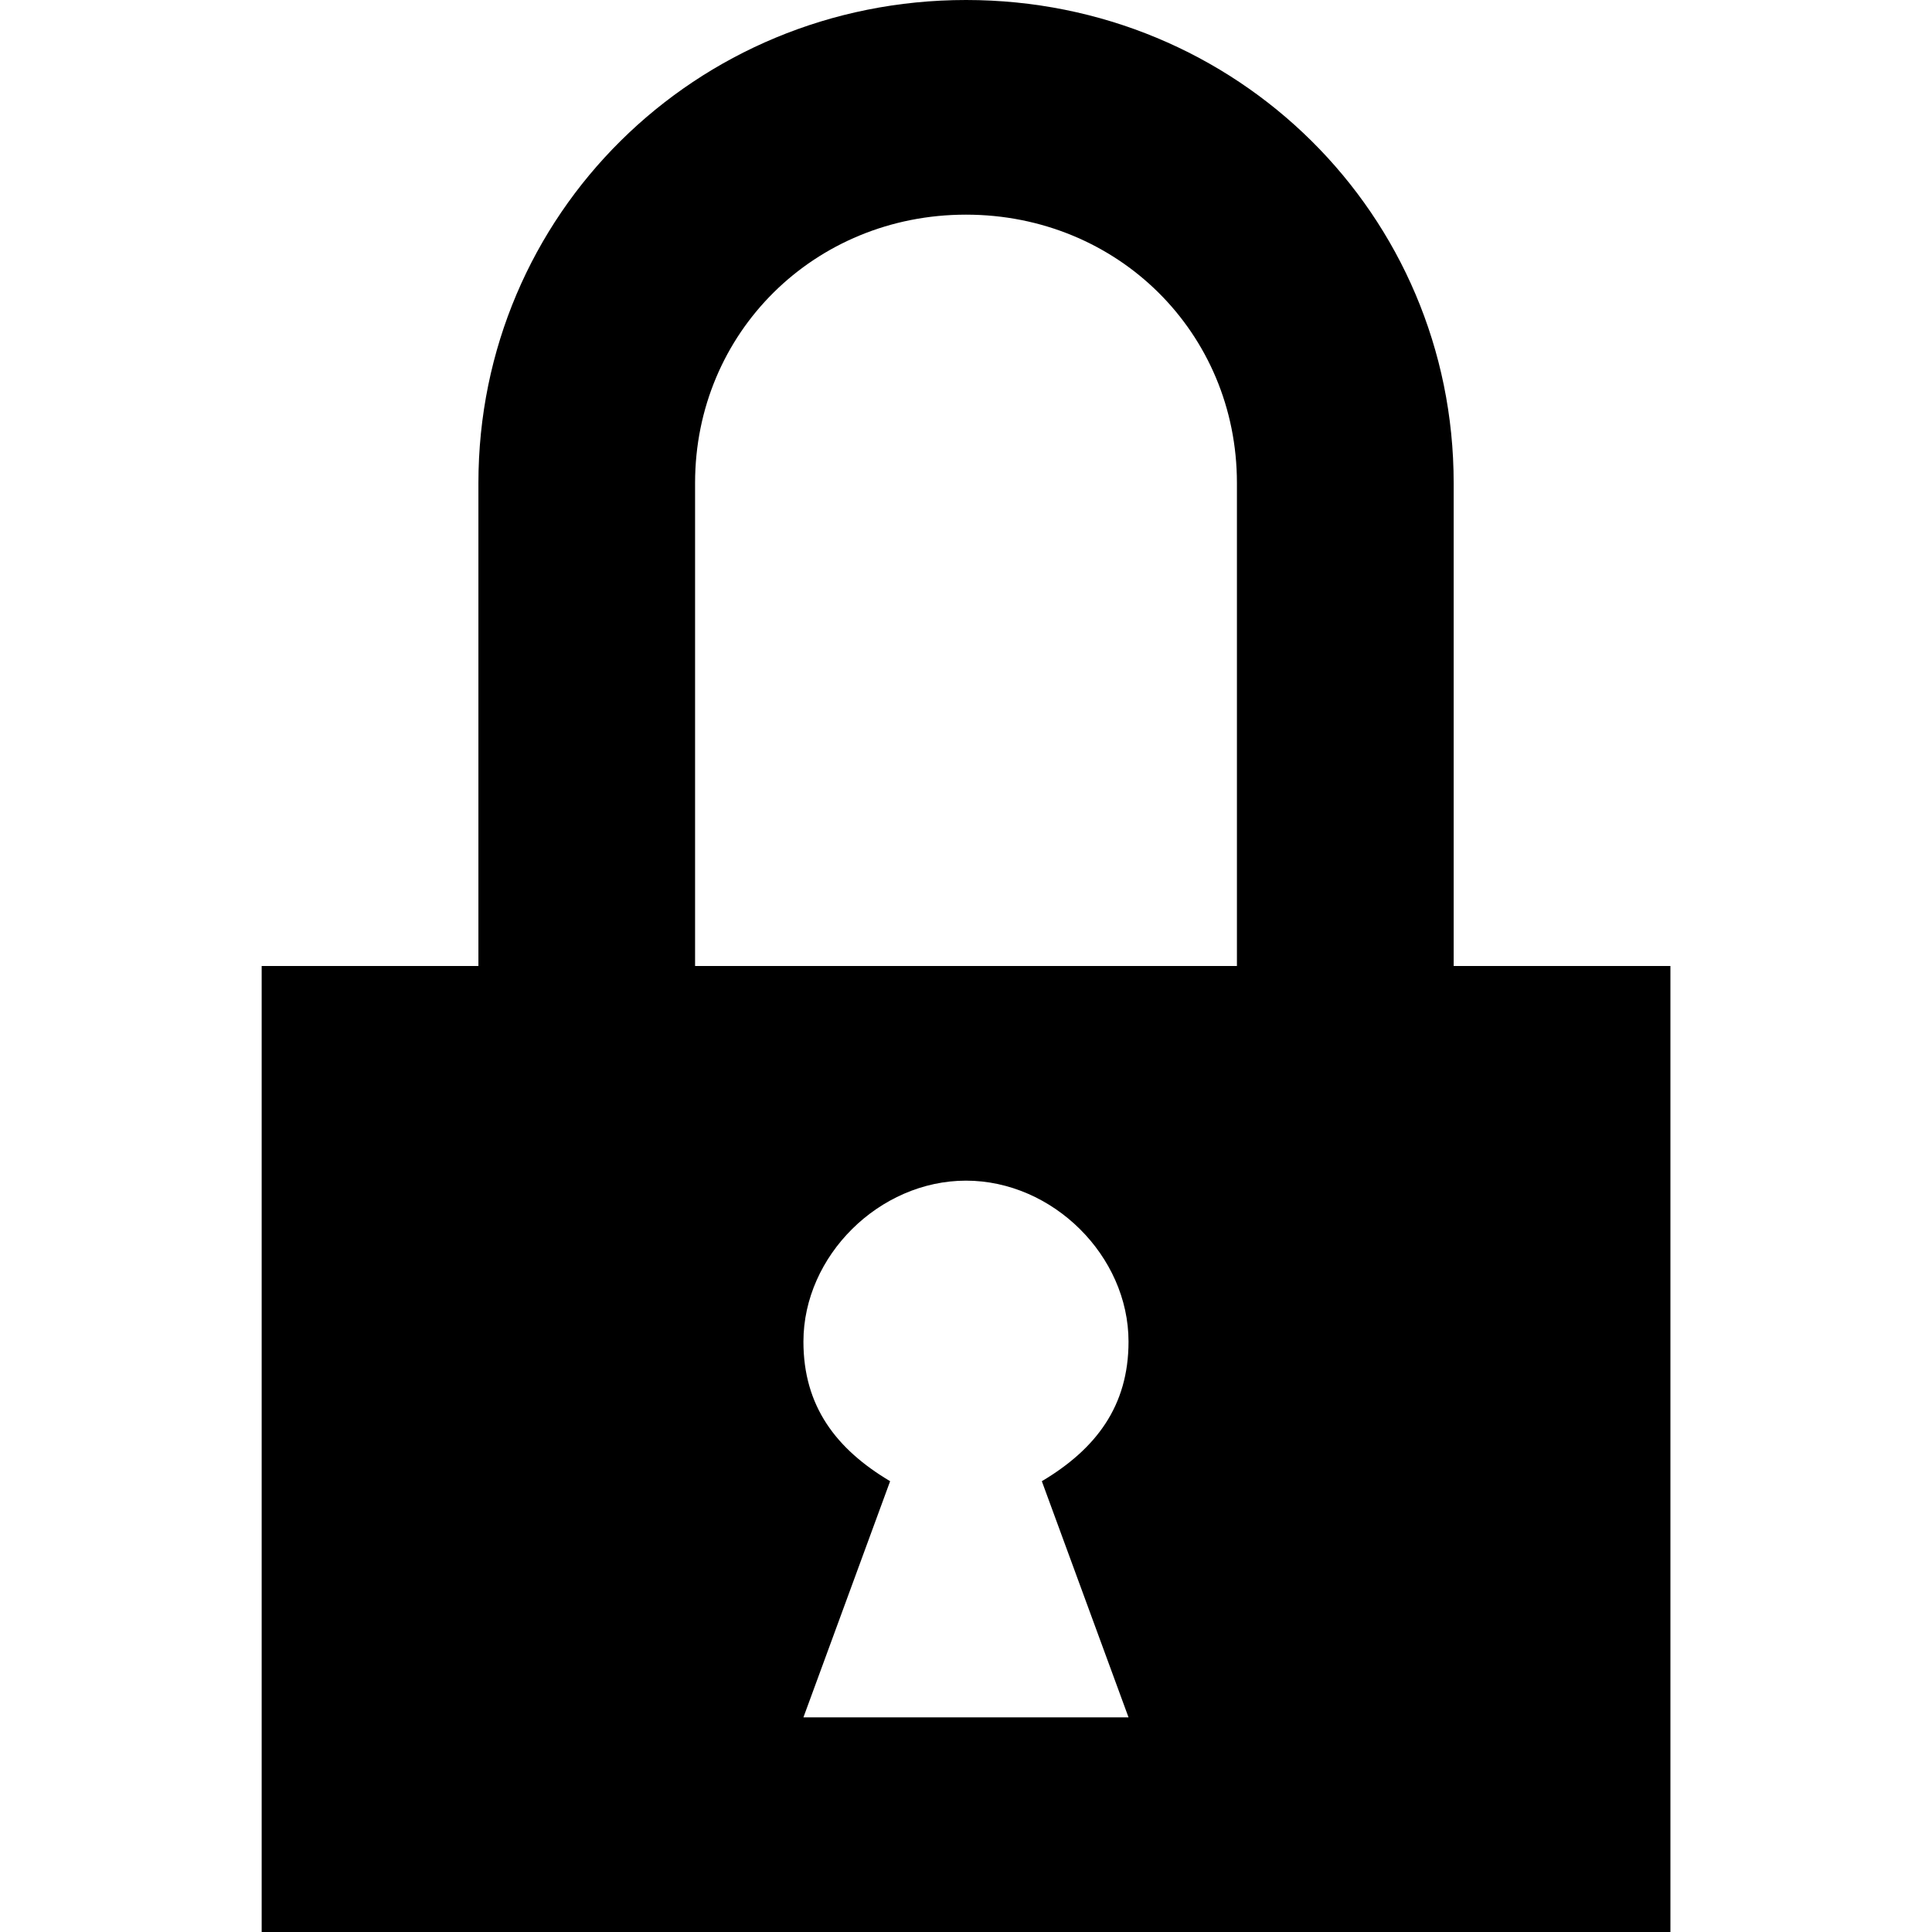 <svg xmlns:xlink="http://www.w3.org/1999/xlink" xmlns="http://www.w3.org/2000/svg" aria-hidden="true" class="mc-icon icon-size4" role="img" width="48"  height="48" ><defs><symbol id="glyph-lock" viewBox="0 0 48 48">
                    <title>lock</title>
                    <path d="M17.269 24v-12c0-3.733 2.962-6.667 6.731-6.667s6.731 2.933 6.731 6.667v12h5.385v-12c0-6.667-5.385-12-12.115-12s-12.115 5.333-12.115 12v12h-5.385v24h35v-24h-24.231zM24.538 42.667h-4.577l2.154-5.867c-1.346-0.8-2.154-1.867-2.154-3.467 0-2.133 1.885-4 4.039-4s4.038 1.867 4.038 4c0 1.6-0.808 2.667-2.154 3.467l2.154 5.867h-3.5z">
                    </path>
                </symbol></defs><use xlink:href="#glyph-lock" class="mc-icon  "></use></svg>